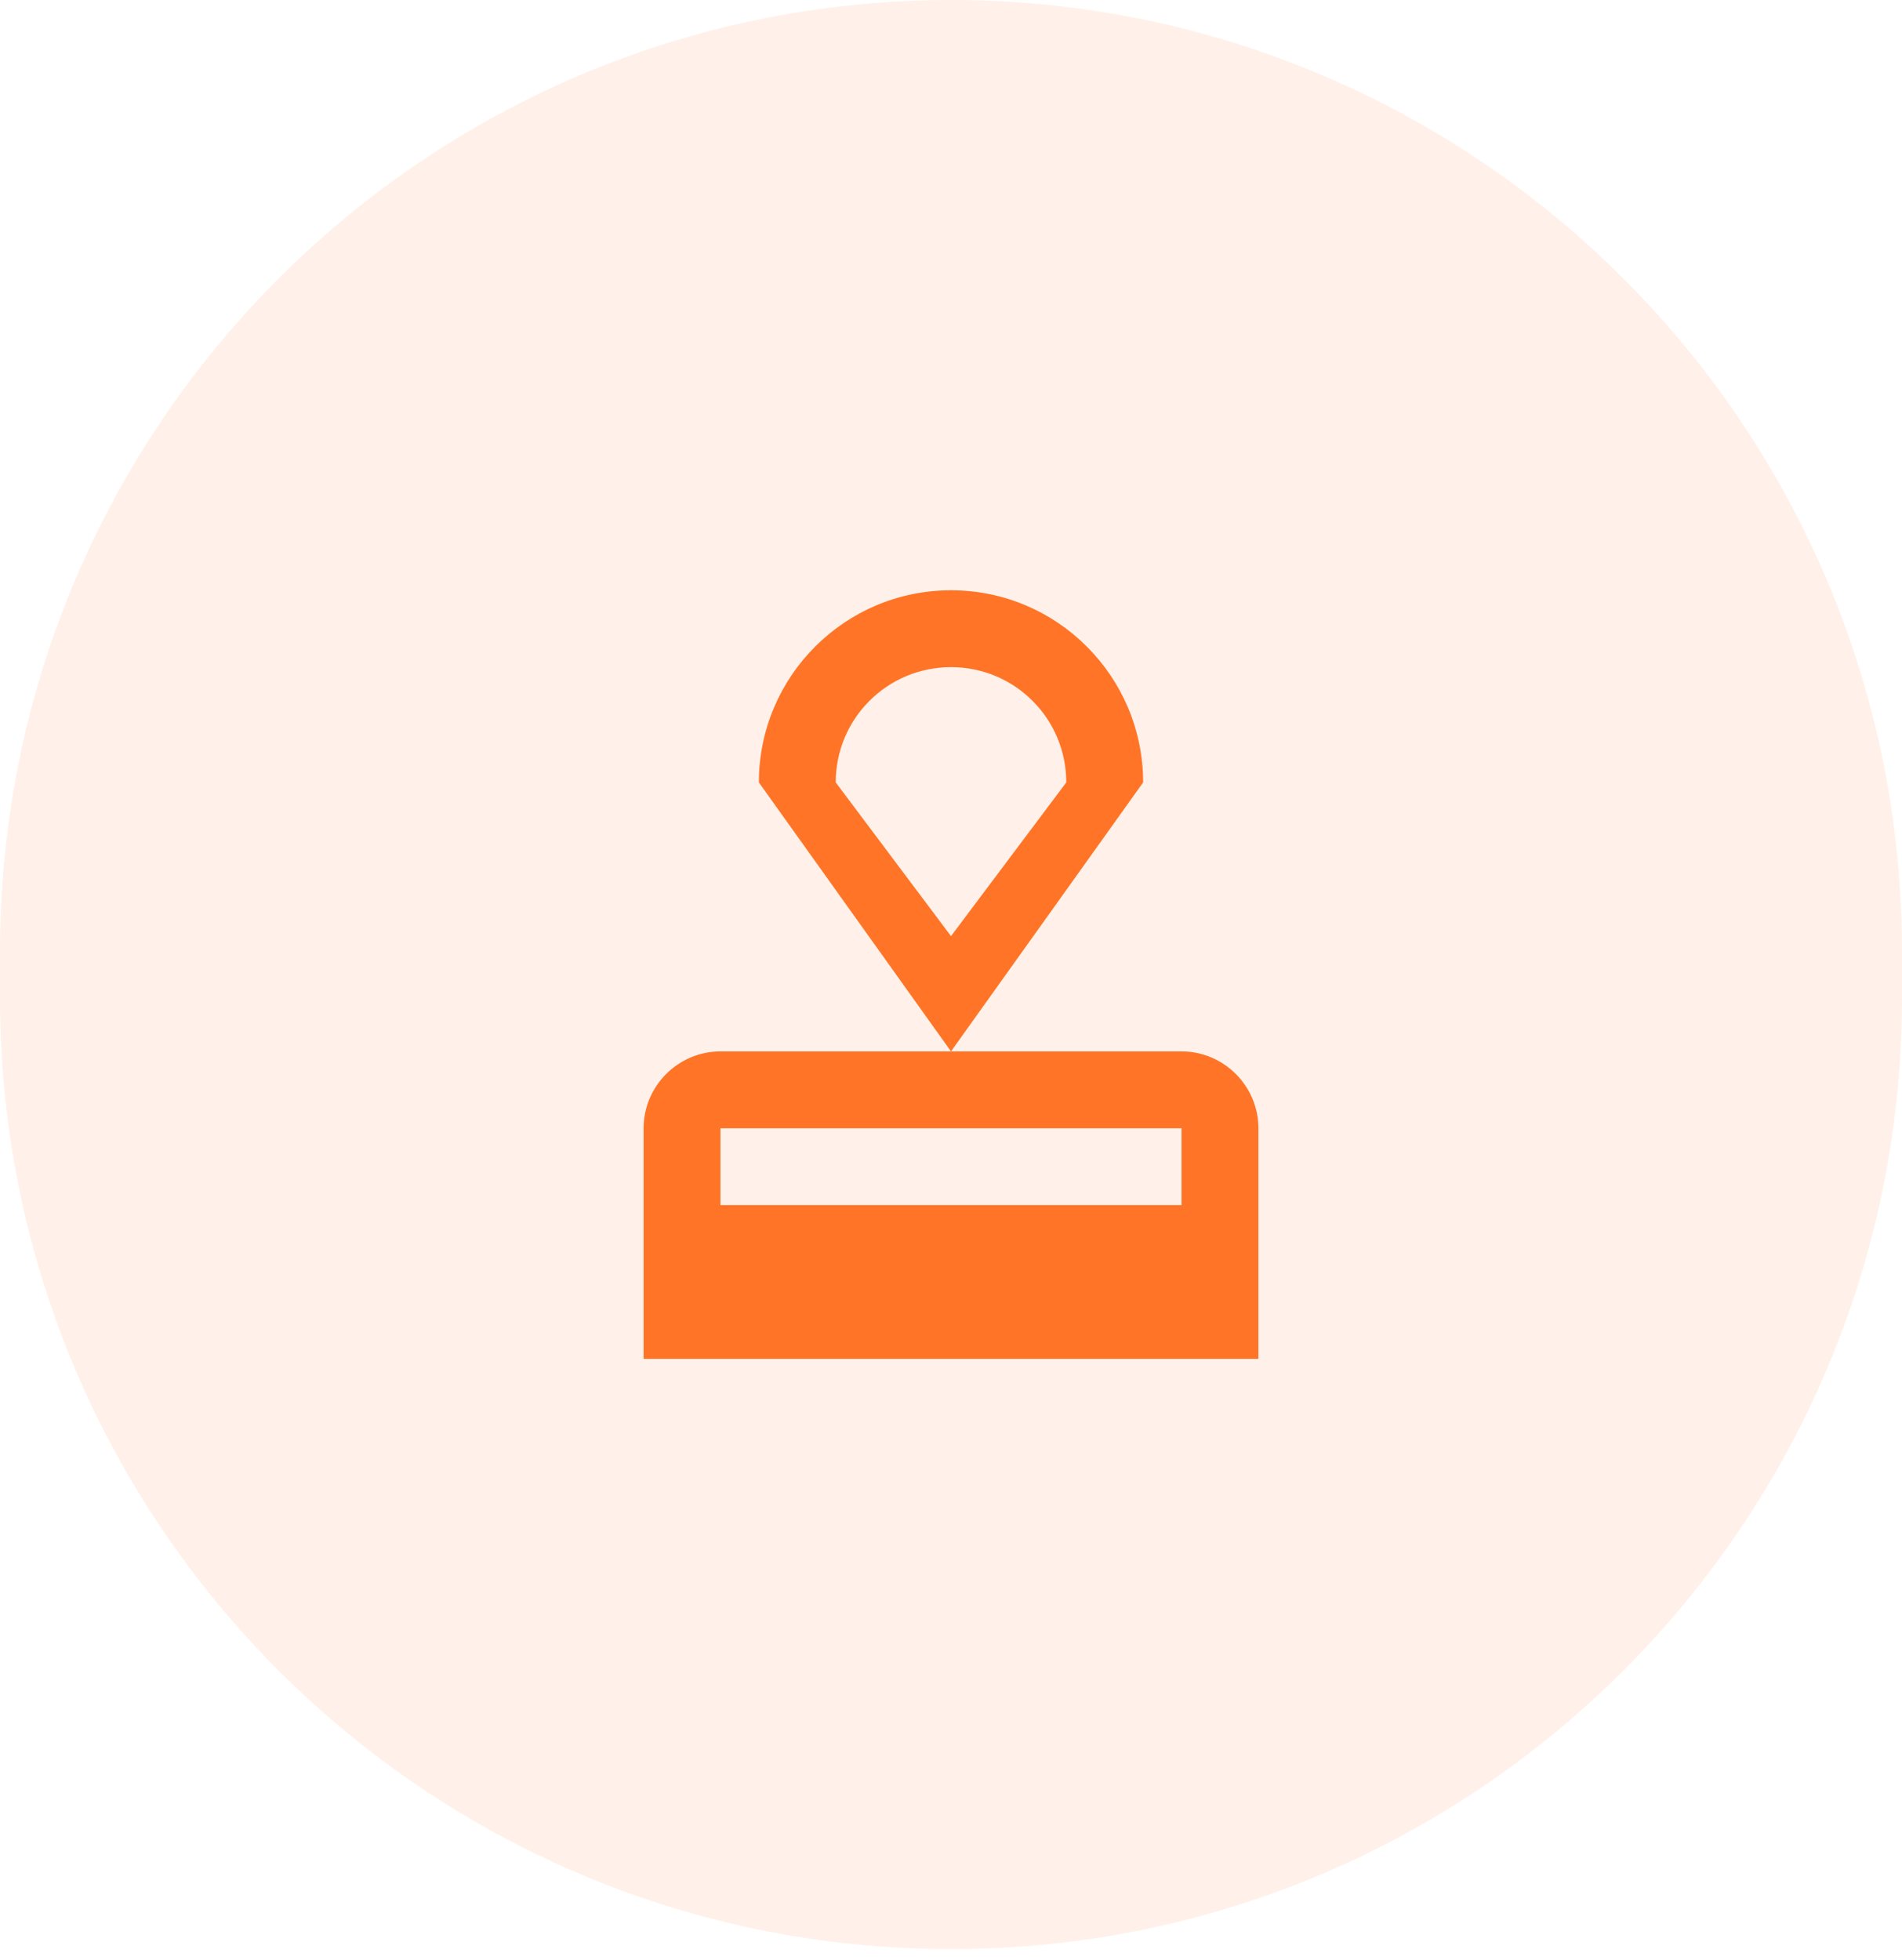 <svg width="66" height="68" viewBox="0 0 66 68" fill="none" xmlns="http://www.w3.org/2000/svg">
<path d="M0 33C0 14.775 14.775 0 33 0C51.225 0 66 14.775 66 33V34.629C66 52.854 51.225 67.629 33 67.629C14.775 67.629 0 52.854 0 34.629V33Z" fill="#FF7426" fill-opacity="0.1"/>
<path d="M22.333 39.148V47.148H43.667V39.148C43.667 37.681 42.467 36.481 41 36.481H25C23.533 36.481 22.333 37.681 22.333 39.148ZM41 41.814H25V39.148H41V41.814ZM33 20.481C29.32 20.481 26.333 23.468 26.333 27.148L33 36.481L39.667 27.148C39.667 23.468 36.68 20.481 33 20.481ZM33 32.481L29 27.148C29 24.934 30.787 23.148 33 23.148C35.213 23.148 37 24.934 37 27.148L33 32.481Z" fill="#FF7426"/>
</svg>

